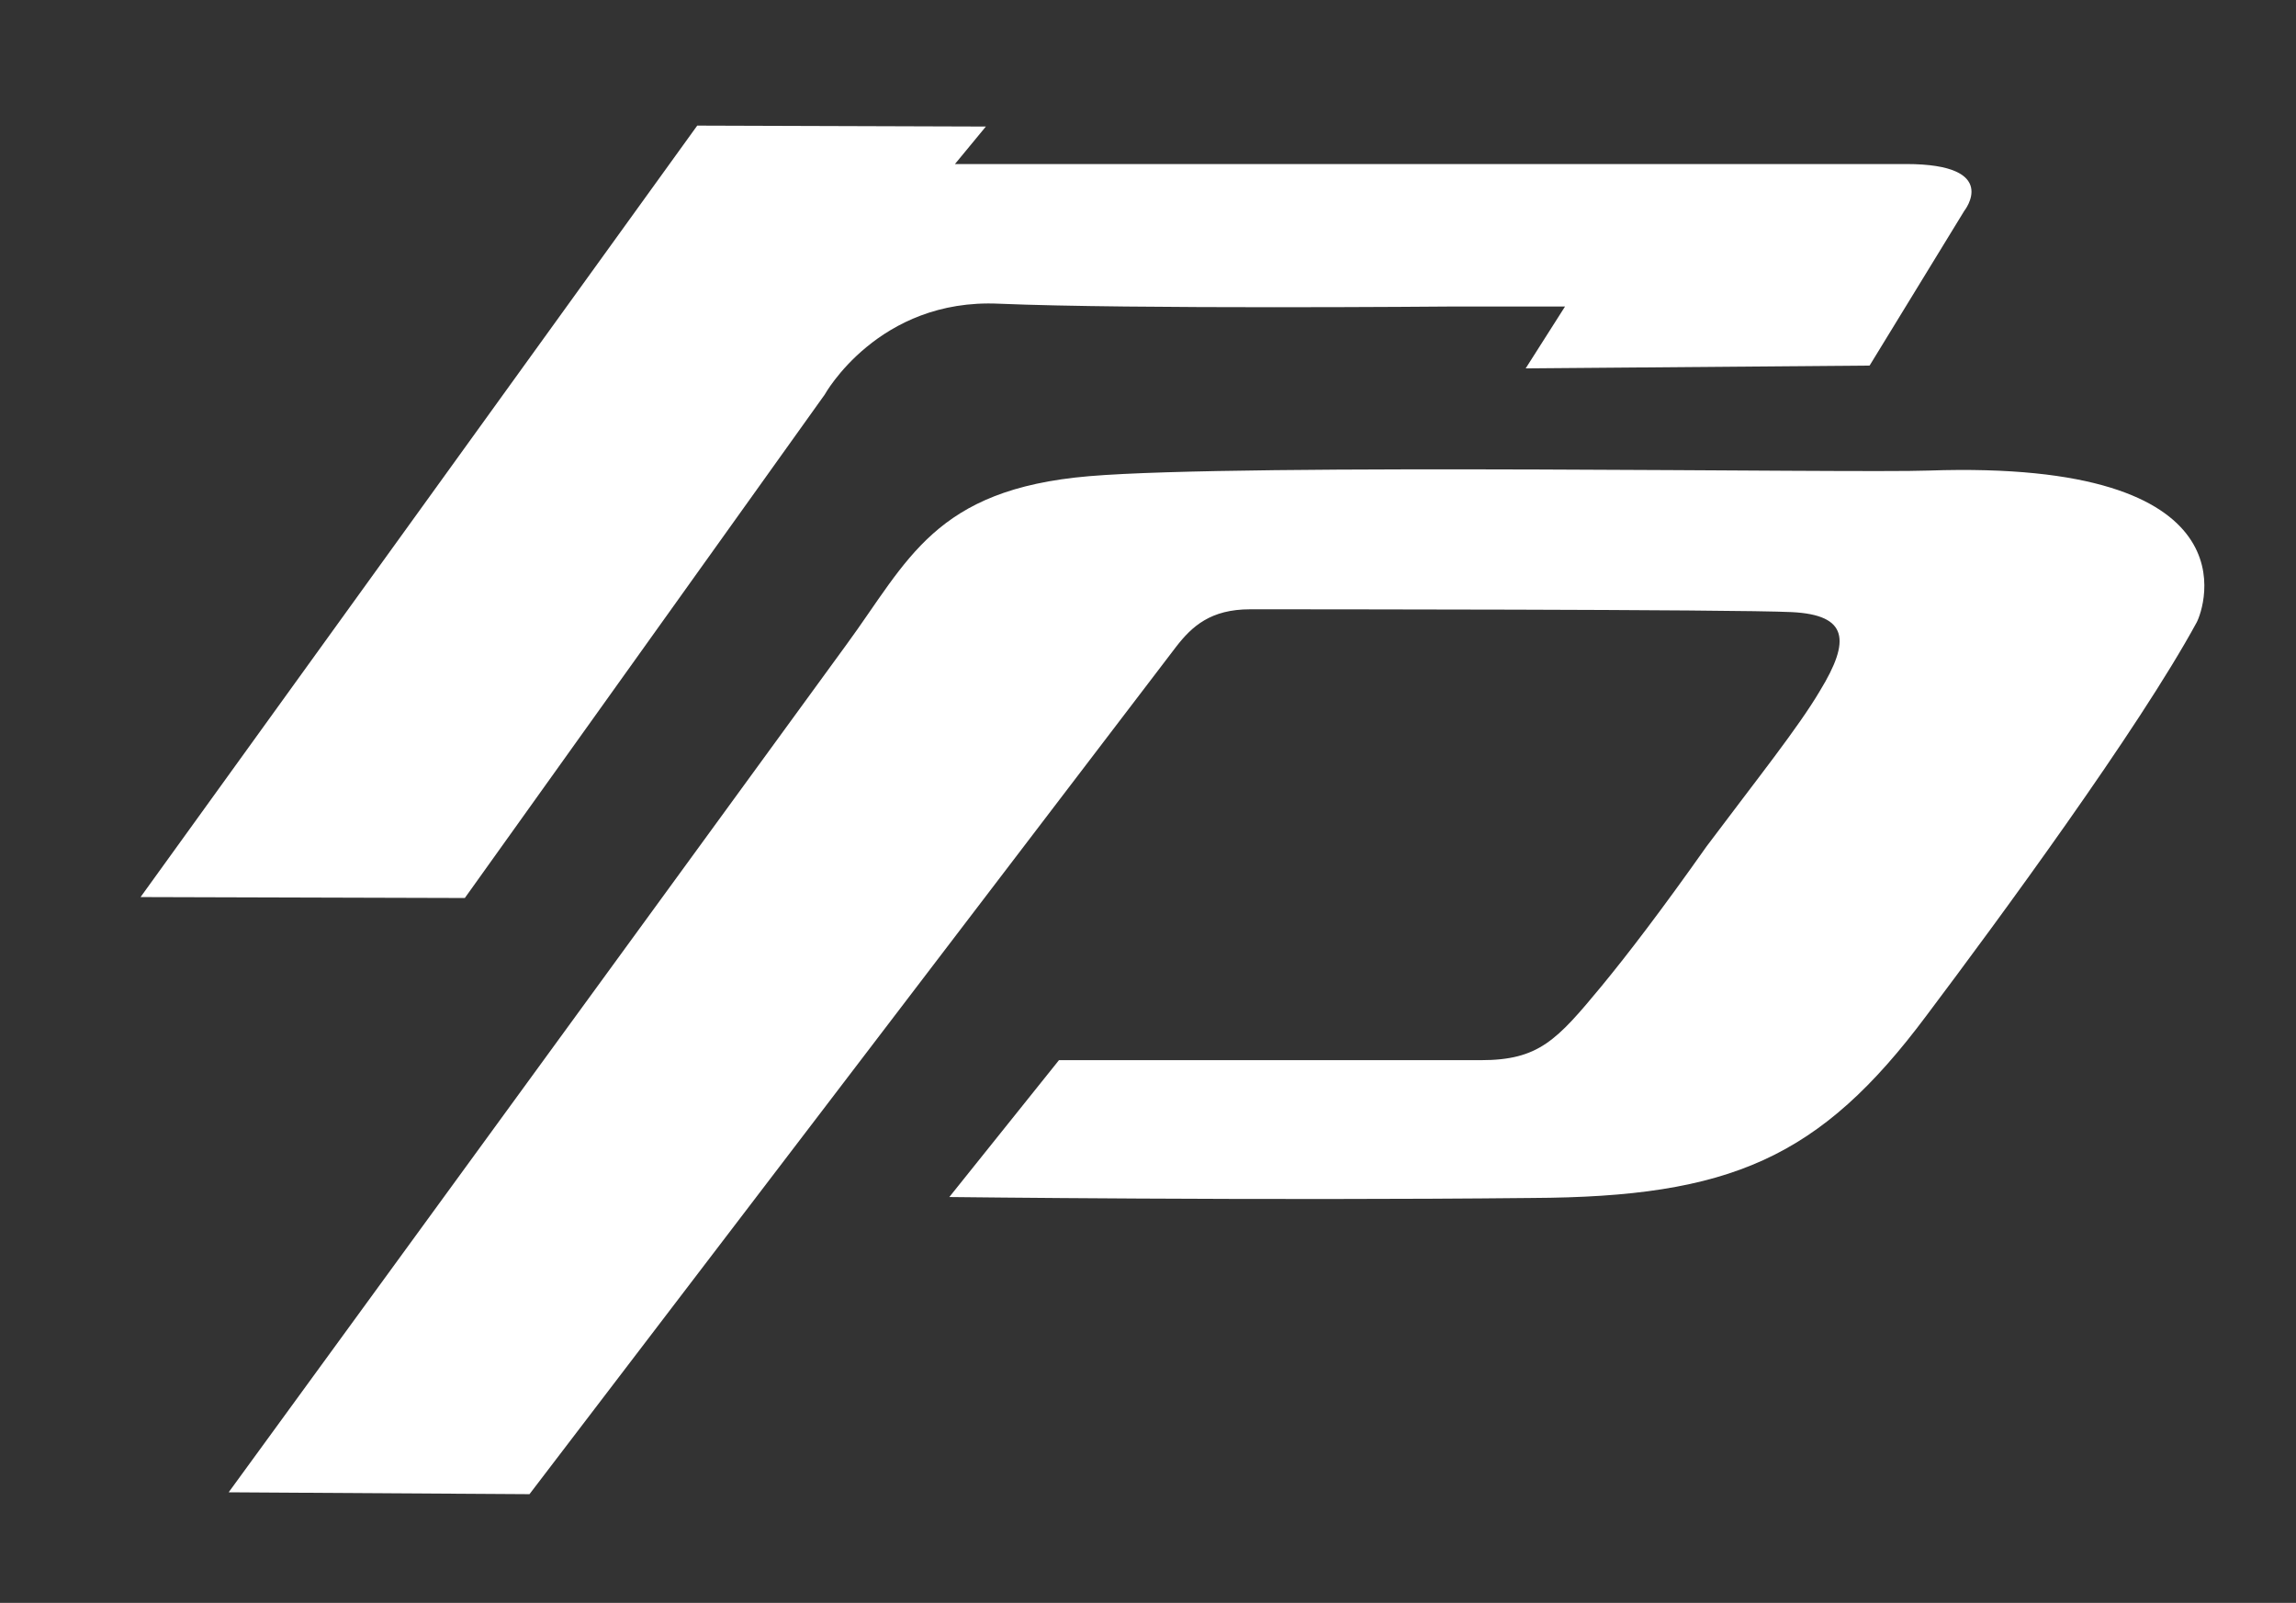 <?xml version="1.0" encoding="utf-8"?>
<!-- Generator: Adobe Illustrator 17.1.0, SVG Export Plug-In . SVG Version: 6.00 Build 0)  -->
<!DOCTYPE svg PUBLIC "-//W3C//DTD SVG 1.1//EN" "http://www.w3.org/Graphics/SVG/1.1/DTD/svg11.dtd">
<svg version="1.1" id="Camada_1" xmlns="http://www.w3.org/2000/svg" xmlns:xlink="http://www.w3.org/1999/xlink" x="0px" y="0px"
	 viewBox="308 206.3 245 171" enable-background="new 308 206.3 245 171" xml:space="preserve">
<rect x="308" y="206.3" width="245" height="171" fill="#333333" stroke="none"/>
<g id="Guias_para_prancheta">
</g>
<g id="Camada_1_1_">
	<g>
		<g>
			<g>
				<path fill="#FFFFFF" d="M323,302l34.6,0.1l38.4-53.7c0,0,5.7-10.3,18.6-9.7c14.1,0.6,48.2,0.3,48.2,0.3H475l-4.2,6.6l36.7-0.3
					l10.1-16.5c0,0,4-5-6.2-5c-11.4,0-101.5,0-101.5,0l3.3-4l-30.8-0.1L323,302z"/>
			</g>
		</g>
		<g>
			<g>
				<path fill="#FFFFFF" d="M364.5,365.7l-32.1-0.2l65.9-90.4c6.6-9,9.4-16.6,25.9-18c16.5-1.4,81.7-0.3,89.6-0.6
					c35.1-1.2,29.4,14.7,28.6,16.2c-6.2,11.4-21.2,31.8-28.8,41.9c-11.4,15.3-21,19.4-42.1,19.5c-28.8,0.3-62.2-0.1-62.2-0.1
					l11.7-14.6c0,0,42.8,0,45,0c6.2,0,8.1-2.1,12.9-7.9c2.8-3.4,6.4-8.1,11.2-14.9c5.4-7.2,9.8-12.7,12.1-16.6c3.3-5.4,3-8.1-3-8.4
					c-6.1-0.3-53.6-0.3-57.8-0.3s-6.2,1.8-7.9,4C424.9,286.6,364.5,365.7,364.5,365.7z"/>
			</g>
		</g>
	</g>
</g>
</svg>
